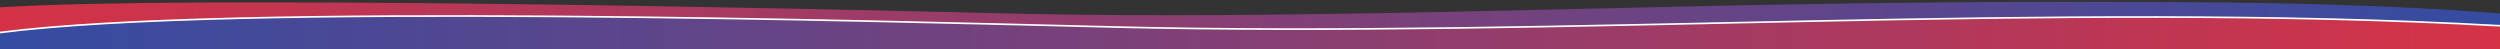 <?xml version="1.0" encoding="UTF-8" standalone="no"?><!DOCTYPE svg PUBLIC "-//W3C//DTD SVG 1.1//EN" "http://www.w3.org/Graphics/SVG/1.1/DTD/svg11.dtd"><svg width="100%" height="100%" viewBox="0 0 813 16" version="1.1" xmlns="http://www.w3.org/2000/svg" xmlns:xlink="http://www.w3.org/1999/xlink" xml:space="preserve" xmlns:serif="http://www.serif.com/" style="fill-rule:evenodd;clip-rule:evenodd;stroke-miterlimit:10;"><rect x="0" y="0" width="813" height="16" fill="#333333" stroke="none"/><path d="M523.242,2.68c-68.089,1.6 -135.543,3.2 -200.074,1.6c-63.389,-1.6 -260.415,-5.8 -323.168,-1.9l0,8.3c75.076,-9.6 285.566,-3.7 362.166,-1.8c64.024,1.6 130.461,0.2 197.153,-1.3c85.746,-1.8 171.873,-3.6 253.681,0.9l0,-4.1c-47.002,-3.7 -95.655,-3.8 -145.07,-3.8c-47.89,0.1 -96.416,0.9 -144.688,2.1Z" style="fill:url(#_Linear1);fill-rule:nonzero;"/><path d="M0,10.68l0,5.3l813,0l0,-7.4c-81.935,-4.6 -168.062,-2.7 -253.681,-0.9c-66.692,1.4 -133.129,2.8 -197.153,1.3c-44.461,-1.1 -134.018,-3.6 -215.953,-3.6c-59.324,-0.1 -114.709,1.2 -146.213,5.3Z" style="fill:url(#_Linear2);fill-rule:nonzero;"/><path d="M813,8.38c-145.578,-8.1 -304.494,4 -450.834,0.4c-76.6,-1.9 -287.091,-7.9 -362.166,1.8" style="fill:none;fill-rule:nonzero;stroke:#fff;stroke-width:0.55px;"/><defs><linearGradient id="_Linear1" x1="0" y1="0" x2="1" y2="0" gradientUnits="userSpaceOnUse" gradientTransform="matrix(813,0,0,813,0,5.67)"><stop offset="0" style="stop-color:#d63246;stop-opacity:1"/><stop offset="1" style="stop-color:#334ca3;stop-opacity:1"/></linearGradient><linearGradient id="_Linear2" x1="0" y1="0" x2="1" y2="0" gradientUnits="userSpaceOnUse" gradientTransform="matrix(813,0,0,813,0,10.655)"><stop offset="0" style="stop-color:#334ca3;stop-opacity:1"/><stop offset="1" style="stop-color:#d63246;stop-opacity:1"/></linearGradient></defs></svg>